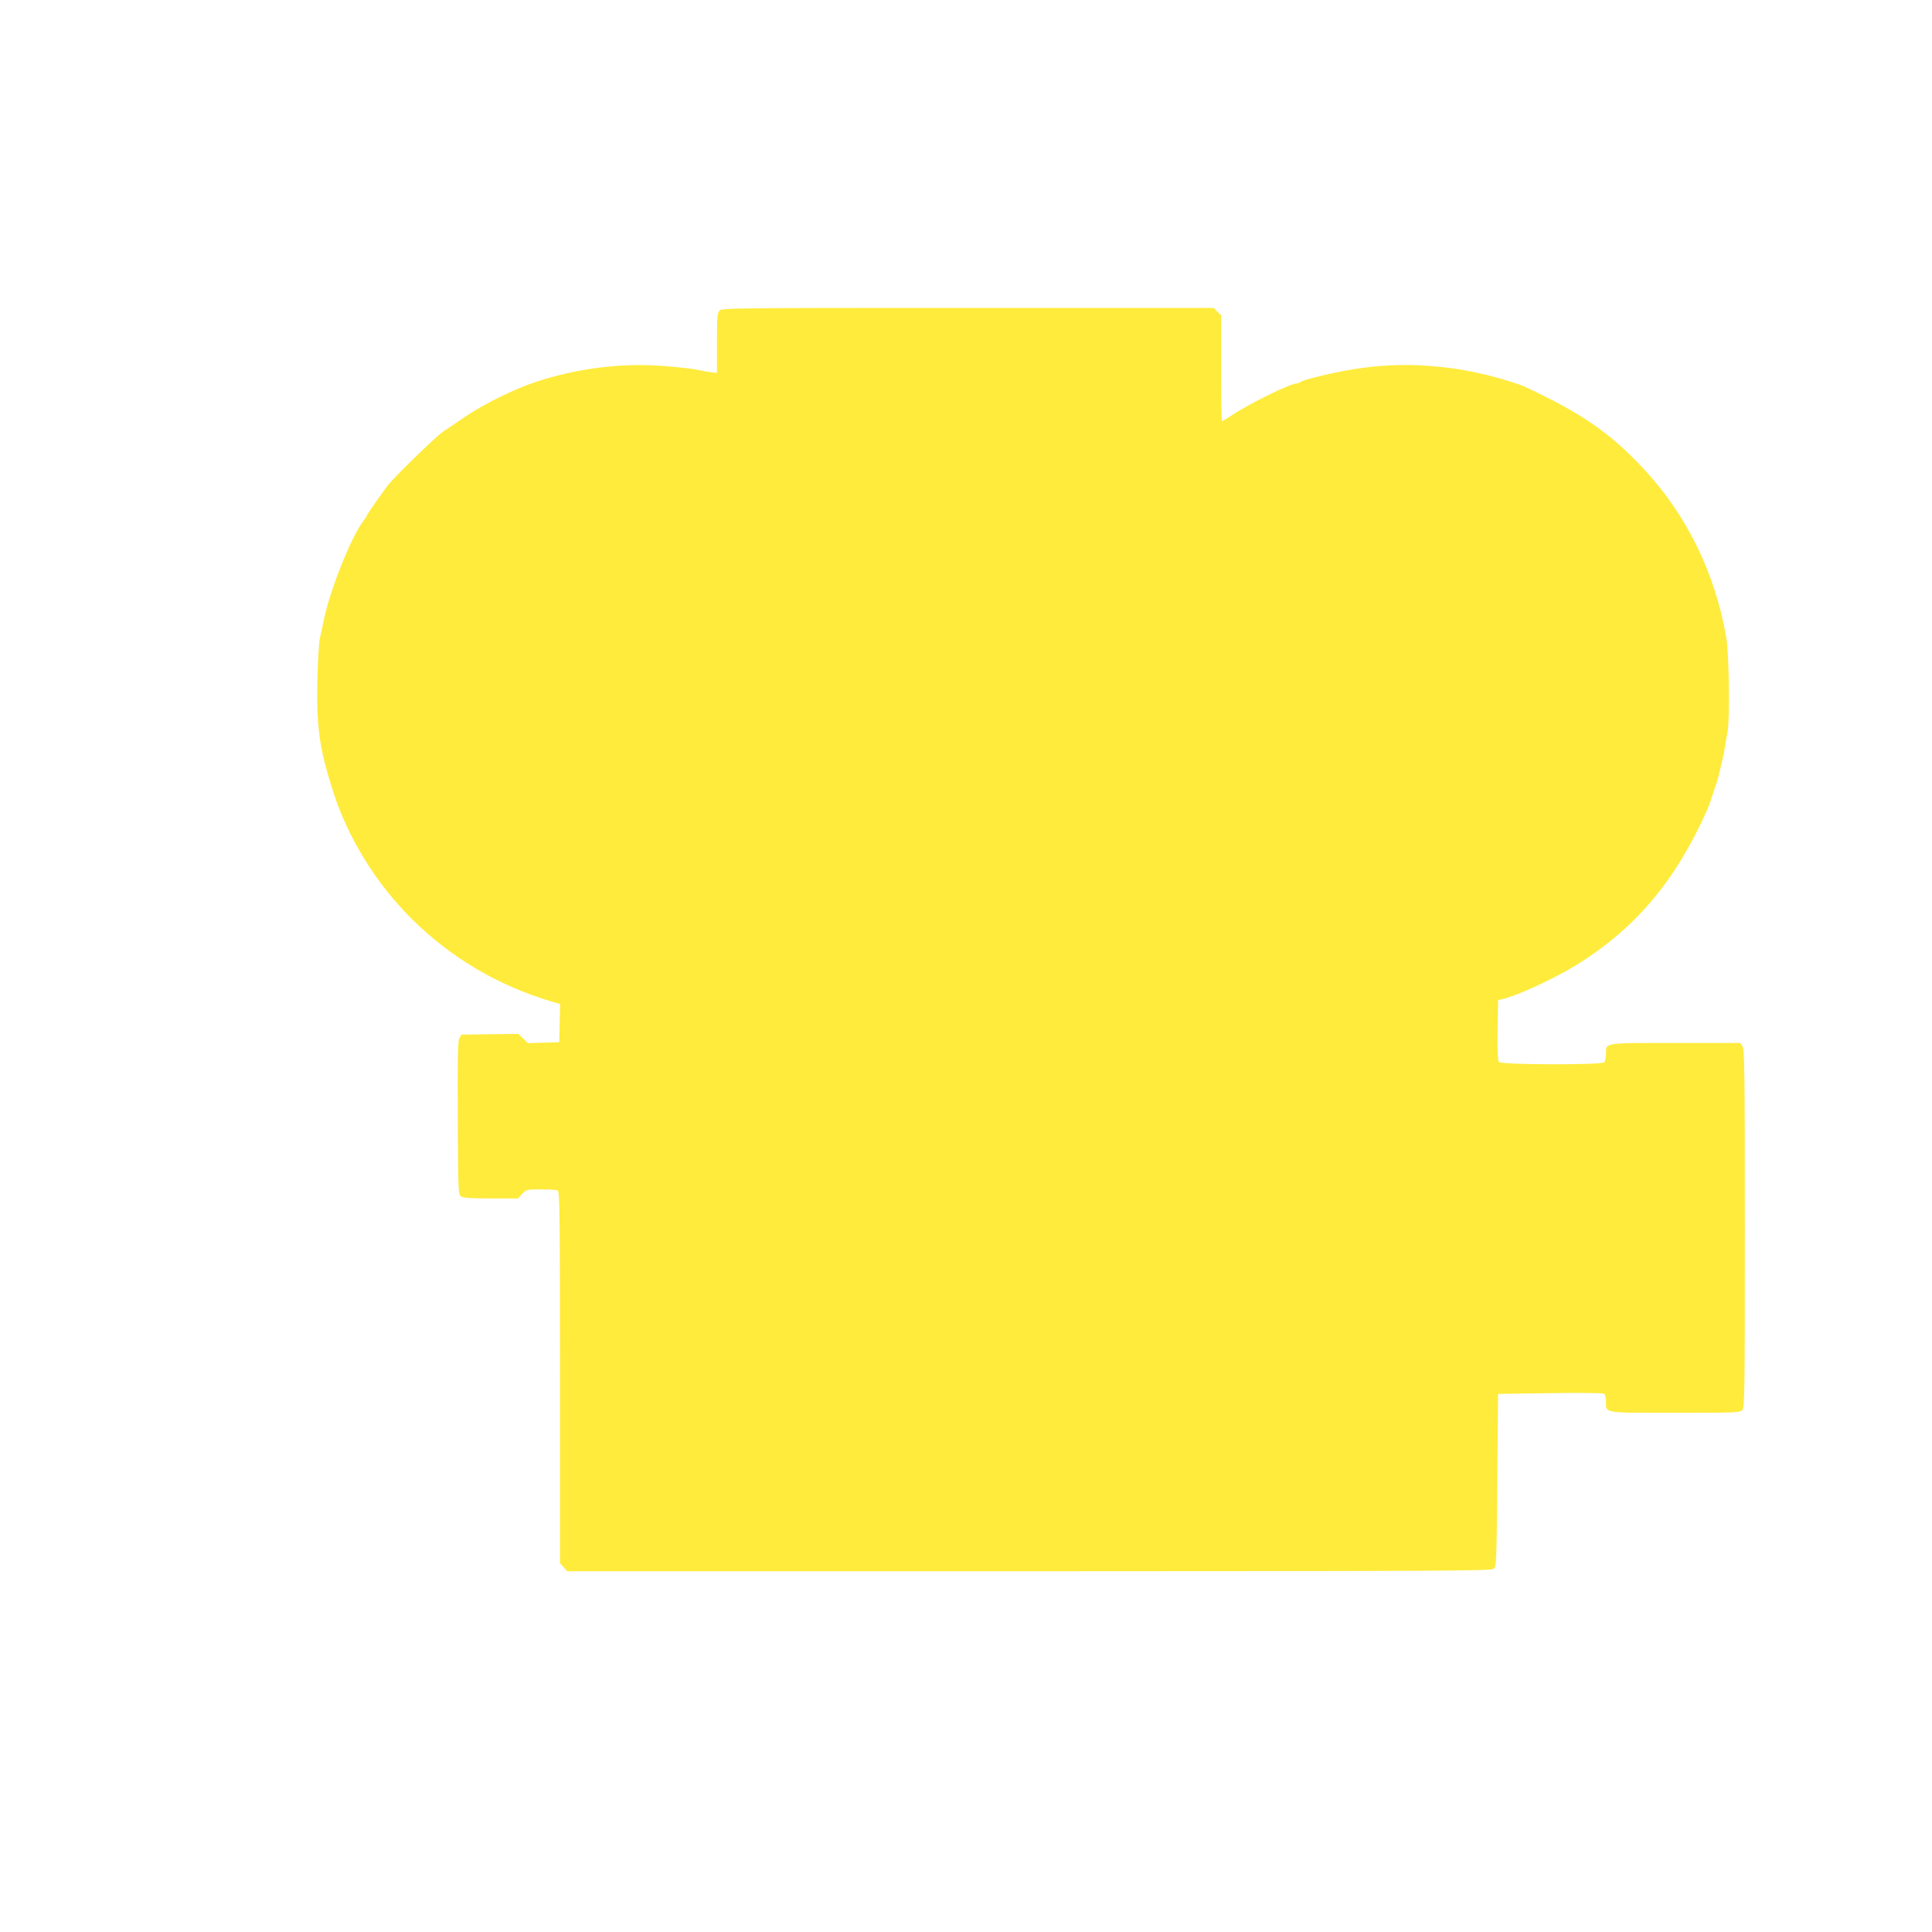 <?xml version="1.0" standalone="no"?>
<!DOCTYPE svg PUBLIC "-//W3C//DTD SVG 20010904//EN"
 "http://www.w3.org/TR/2001/REC-SVG-20010904/DTD/svg10.dtd">
<svg version="1.0" xmlns="http://www.w3.org/2000/svg"
 width="1280pt" height="1280pt" viewBox="0 0 1280 1280"
 preserveAspectRatio="xMidYMid meet">
<g transform="translate(0,1280) scale(0.1,-0.1)"
fill="#ffeb3b" stroke="none">
<path d="M4767 10742 c-15 -16 -17 -46 -17 -216 l0 -197 -47 6 c-27 4 -66 11
-88 16 -22 5 -114 16 -205 23 -286 24 -586 -13 -865 -106 -147 -50 -336 -143
-465 -230 -52 -36 -117 -80 -145 -98 -46 -31 -314 -292 -361 -350 -35 -44
-144 -200 -144 -206 0 -3 -11 -20 -24 -37 -82 -110 -221 -460 -260 -652 -9
-44 -21 -100 -27 -125 -6 -25 -13 -144 -16 -265 -7 -324 12 -462 104 -749 98
-307 283 -607 520 -843 260 -258 569 -441 926 -548 l58 -17 -3 -127 -3 -126
-104 -3 -104 -3 -32 31 -31 30 -189 -2 -189 -3 -13 -25 c-10 -20 -12 -135 -10
-528 2 -485 3 -504 21 -518 15 -11 60 -14 199 -14 l179 0 28 30 c27 29 30 30
123 30 53 0 102 -3 111 -6 14 -6 16 -124 16 -1239 l0 -1232 25 -27 24 -26
3058 0 c2712 1 3060 2 3078 16 19 14 20 30 25 587 l5 572 343 5 c189 3 350 1
358 -3 8 -5 14 -24 14 -50 1 -82 -27 -77 457 -77 404 0 431 1 446 18 16 17 17
115 17 1203 0 1056 -2 1187 -16 1207 l-15 22 -428 0 c-483 0 -461 4 -461 -76
0 -22 -5 -45 -12 -52 -19 -19 -681 -17 -697 2 -8 9 -11 74 -9 212 l3 198 30 7
c92 20 340 134 488 225 394 244 659 559 870 1034 8 19 23 60 32 90 9 30 21 64
25 75 5 11 14 43 20 70 6 28 16 68 21 90 6 22 14 65 19 95 4 30 12 73 16 95
15 78 9 513 -8 615 -74 434 -264 821 -553 1129 -223 237 -409 365 -790 542
-35 16 -170 57 -241 74 -150 35 -225 47 -379 60 -253 21 -508 -6 -805 -86 -25
-6 -49 -16 -55 -20 -5 -5 -15 -9 -23 -9 -42 0 -317 -135 -433 -213 -31 -20
-59 -37 -63 -37 -3 0 -6 158 -6 350 l0 351 -25 24 -24 25 -1629 0 c-1565 0
-1630 -1 -1645 -18z"/>
</g>
</svg>
